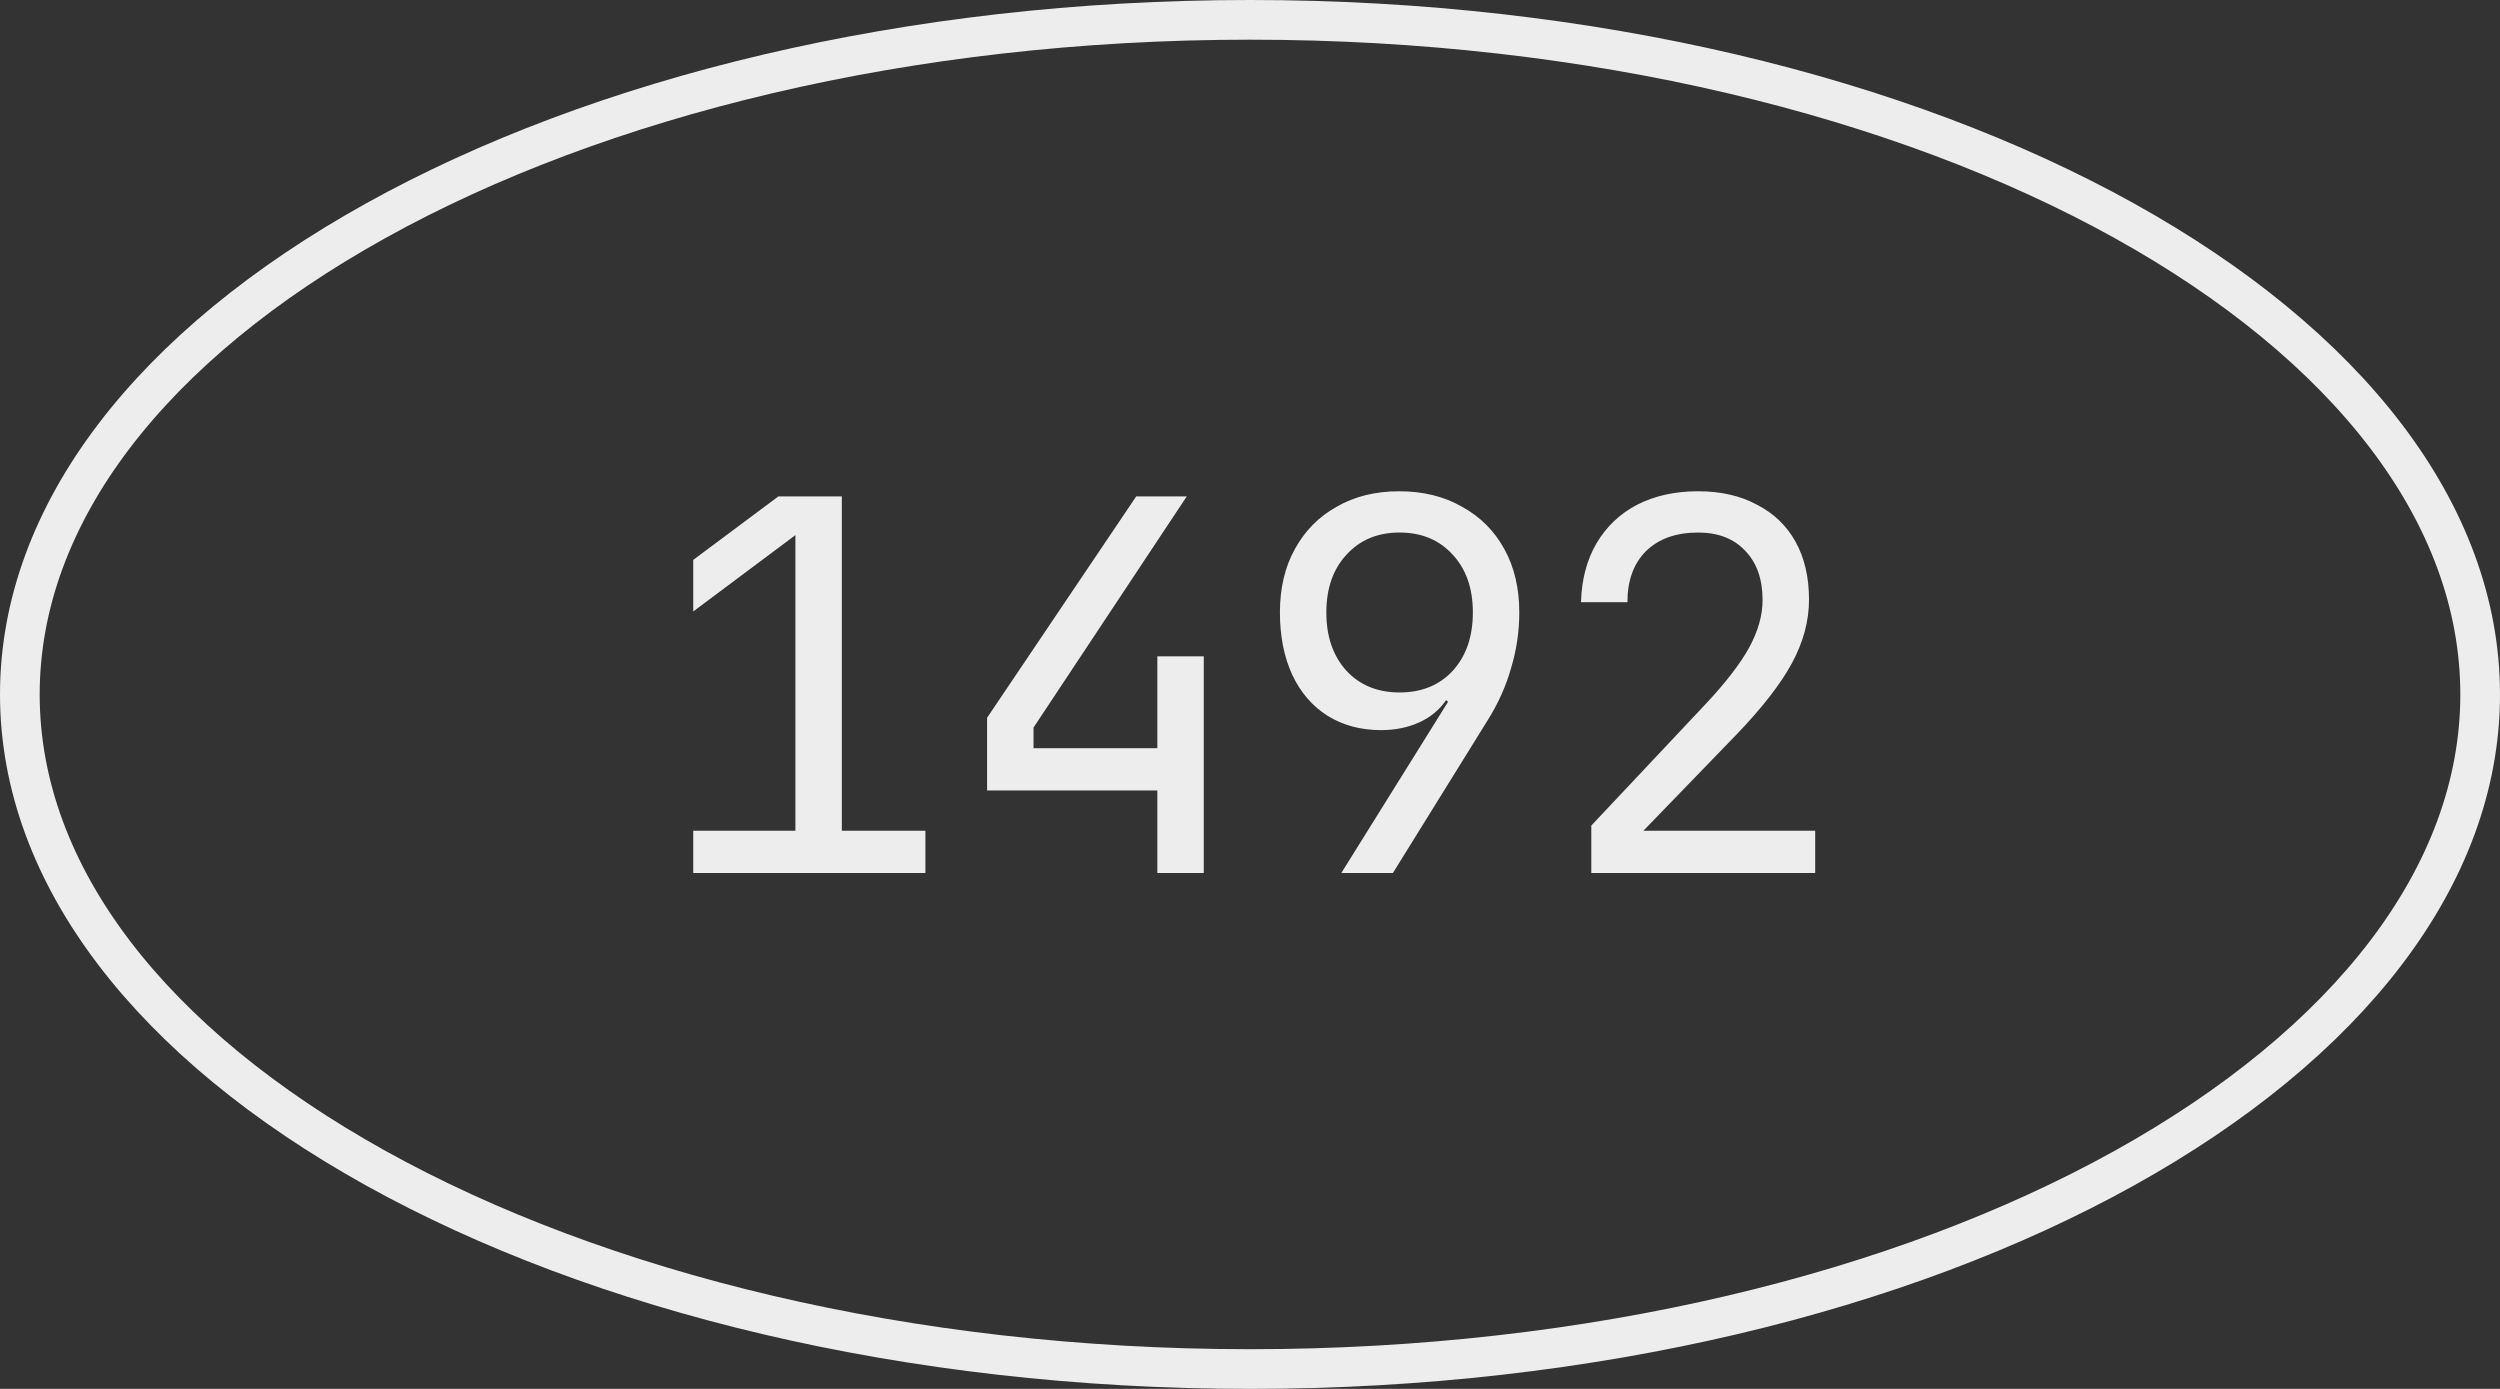 <?xml version="1.0" encoding="UTF-8"?> <svg xmlns="http://www.w3.org/2000/svg" width="63" height="35" viewBox="0 0 63 35" fill="none"><rect x="0" y="0" width="63" height="35" fill="#333333" stroke="none"/><path d="M17.47 22V20.934H20.044V13.485L17.47 15.409V14.109L19.615 12.51H21.214V20.934H23.32V22H17.47ZM29.165 22V19.92H24.875V18.087L28.632 12.51H29.906L26.045 18.334V18.854H29.165V16.54H30.335V22H29.165ZM33.801 22L36.492 17.684L36.44 17.645C36.275 17.888 36.05 18.074 35.764 18.204C35.478 18.334 35.157 18.399 34.802 18.399C34.291 18.399 33.84 18.278 33.45 18.035C33.069 17.792 32.774 17.45 32.566 17.008C32.358 16.557 32.254 16.033 32.254 15.435C32.254 14.82 32.38 14.287 32.631 13.836C32.882 13.377 33.233 13.021 33.684 12.77C34.135 12.51 34.659 12.38 35.257 12.38C35.864 12.38 36.392 12.51 36.843 12.77C37.302 13.021 37.658 13.377 37.909 13.836C38.16 14.287 38.286 14.82 38.286 15.435C38.286 15.912 38.217 16.38 38.078 16.839C37.948 17.298 37.749 17.74 37.48 18.165L35.101 22H33.801ZM35.27 17.45C35.825 17.45 36.271 17.268 36.609 16.904C36.947 16.531 37.116 16.042 37.116 15.435C37.116 14.828 36.947 14.343 36.609 13.979C36.271 13.606 35.825 13.42 35.27 13.42C34.715 13.42 34.269 13.606 33.931 13.979C33.593 14.343 33.424 14.828 33.424 15.435C33.424 16.042 33.593 16.531 33.931 16.904C34.269 17.268 34.715 17.45 35.27 17.45ZM40.101 22V20.804L43 17.723C43.494 17.194 43.854 16.726 44.079 16.319C44.304 15.903 44.417 15.504 44.417 15.123C44.417 14.594 44.27 14.178 43.975 13.875C43.689 13.572 43.295 13.42 42.792 13.42C42.237 13.42 41.8 13.576 41.479 13.888C41.167 14.2 41.011 14.629 41.011 15.175H39.841C39.858 14.603 39.988 14.109 40.231 13.693C40.482 13.268 40.825 12.943 41.258 12.718C41.7 12.493 42.211 12.38 42.792 12.38C43.364 12.38 43.858 12.493 44.274 12.718C44.699 12.935 45.024 13.247 45.249 13.654C45.474 14.061 45.587 14.547 45.587 15.11C45.587 15.647 45.444 16.18 45.158 16.709C44.872 17.238 44.404 17.84 43.754 18.516L41.414 20.934H45.743V22H40.101Z" fill="#EEEDED"></path><path d="M31.5 0.5C40.13 0.5 47.918 2.444 53.531 5.562C59.161 8.69 62.5 12.932 62.5 17.5C62.5 22.068 59.161 26.31 53.531 29.438C47.918 32.556 40.13 34.5 31.5 34.5C22.87 34.5 15.082 32.556 9.469 29.438C3.839 26.31 0.5 22.068 0.5 17.5C0.5 12.932 3.839 8.69 9.469 5.562C15.082 2.444 22.87 0.5 31.5 0.5Z" stroke="#EEEDED"></path></svg> 
